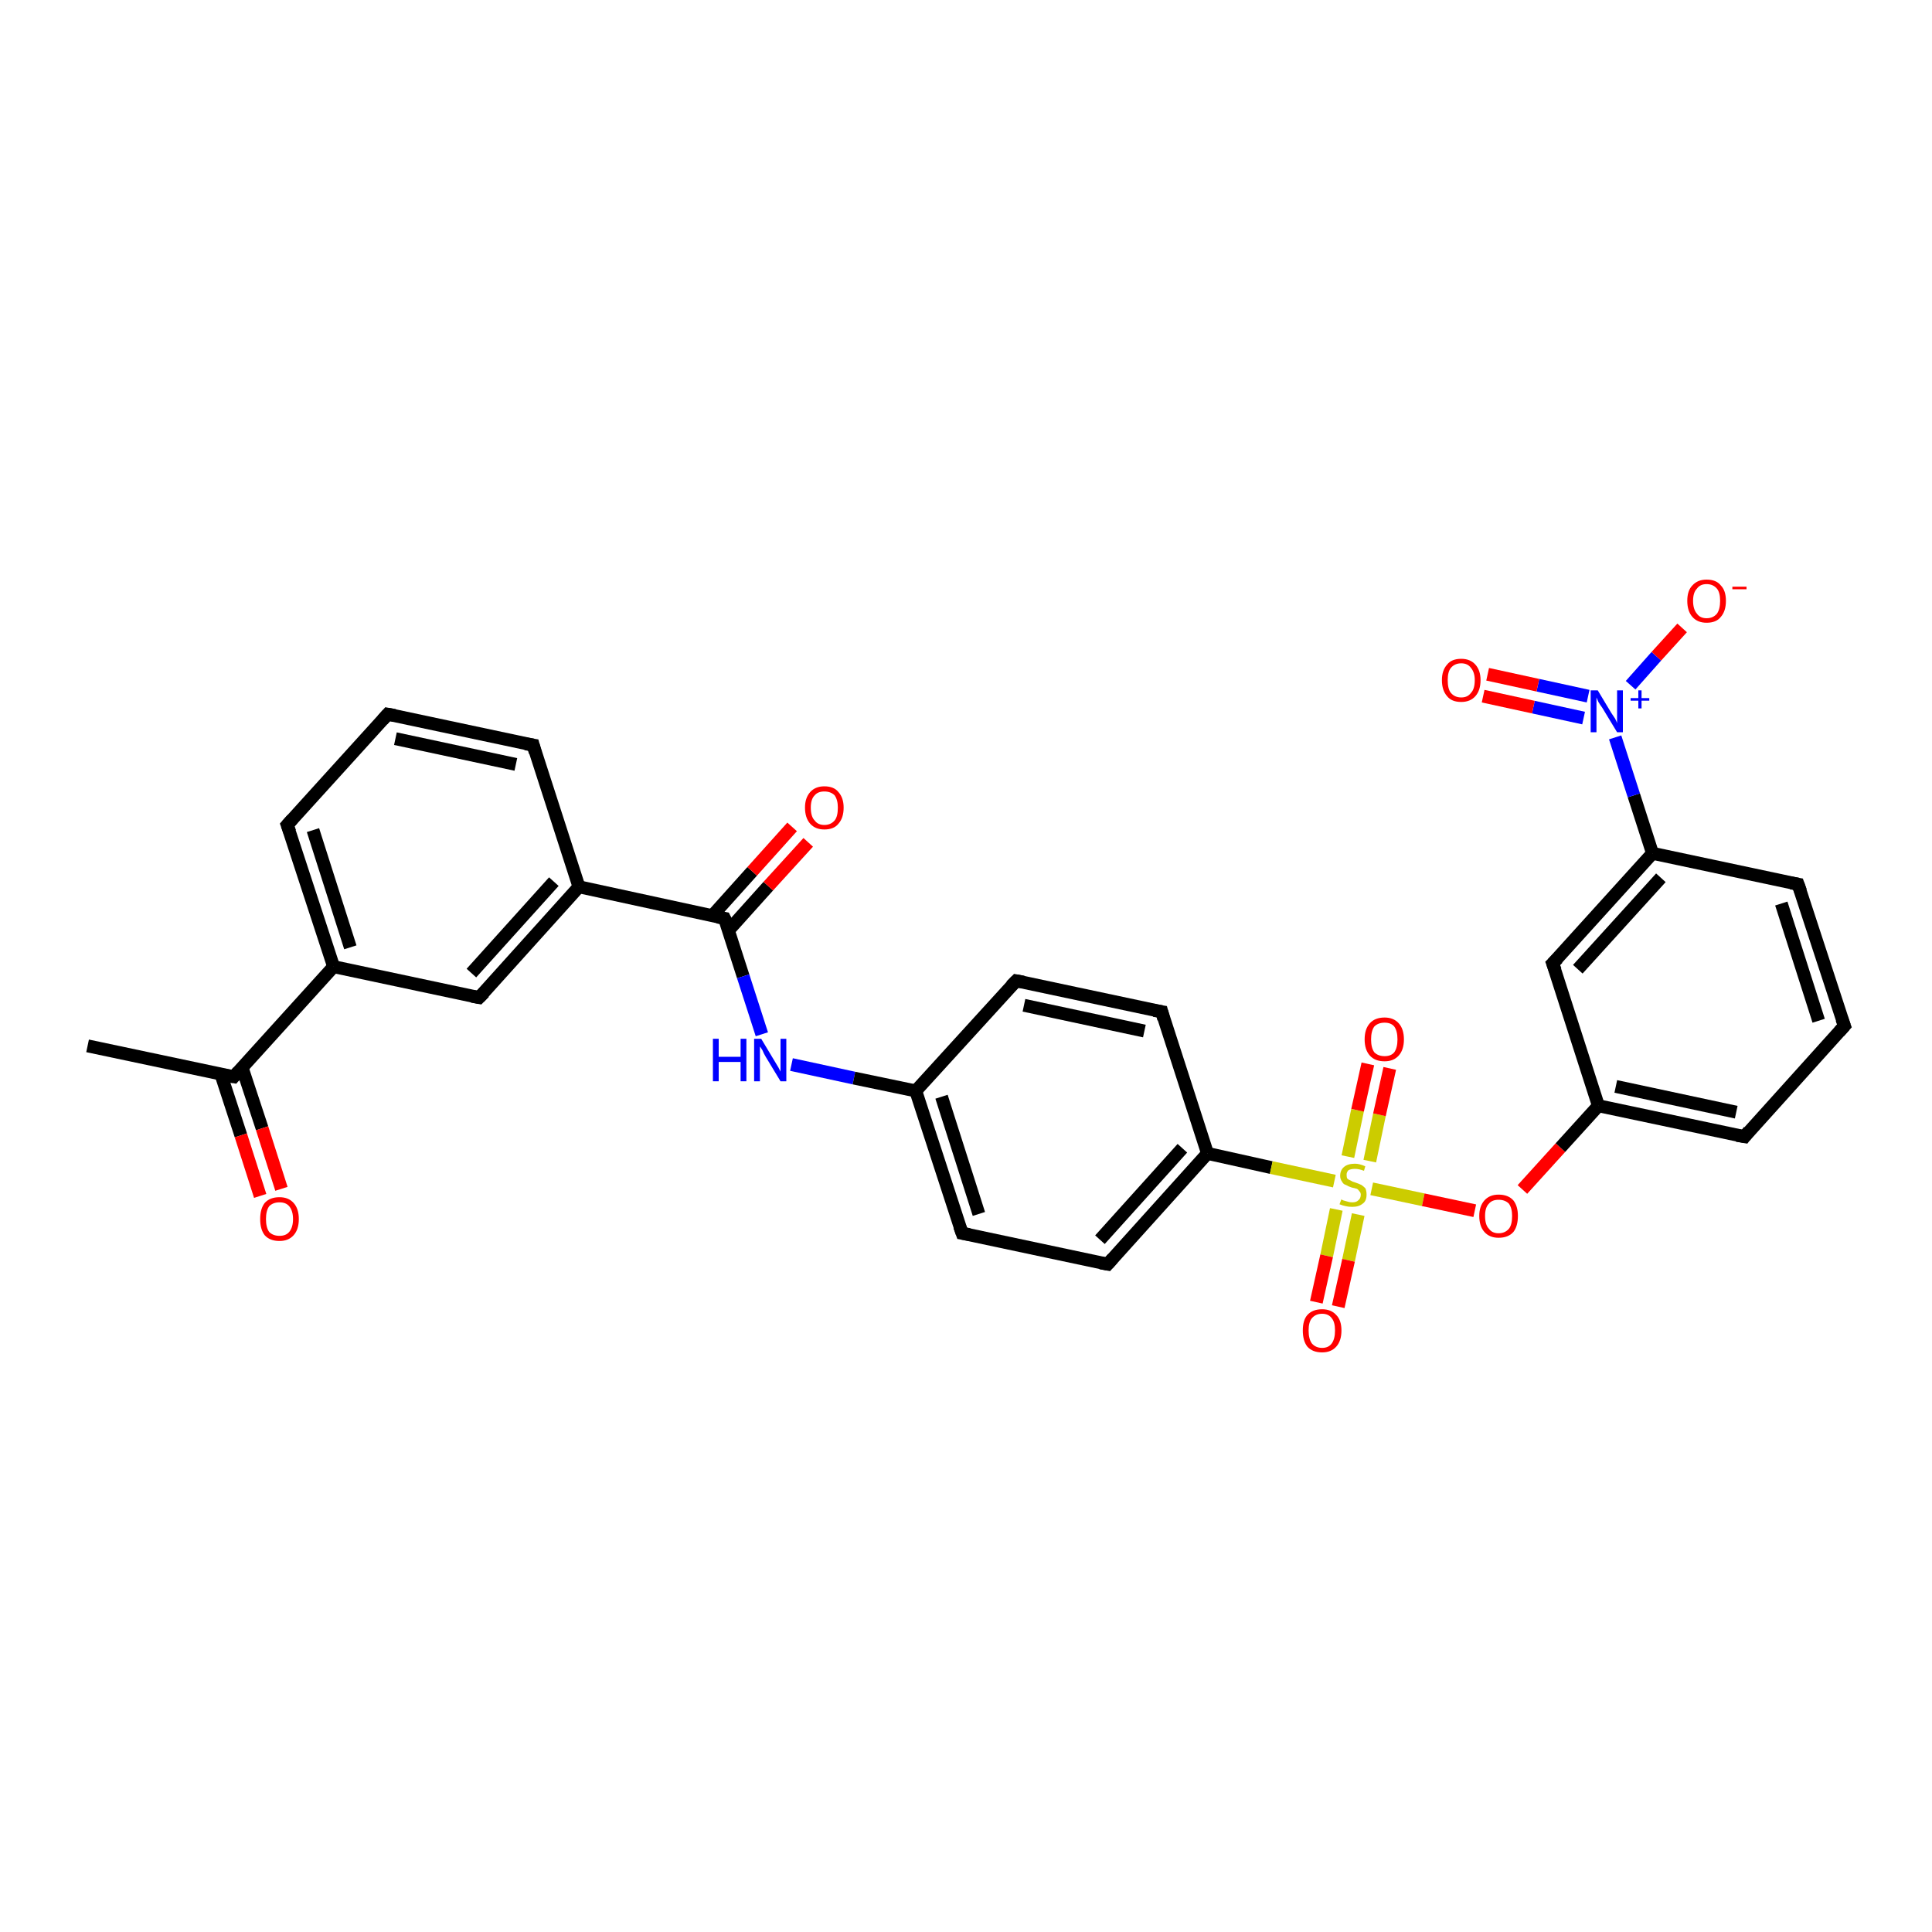 <?xml version='1.0' encoding='iso-8859-1'?>
<svg version='1.1' baseProfile='full'
              xmlns='http://www.w3.org/2000/svg'
                      xmlns:rdkit='http://www.rdkit.org/xml'
                      xmlns:xlink='http://www.w3.org/1999/xlink'
                  xml:space='preserve'
width='300px' height='300px' viewBox='0 0 300 300'>
<!-- END OF HEADER -->
<rect style='opacity:1.0;fill:#FFFFFF;stroke:none' width='300.0' height='300.0' x='0.0' y='0.0'> </rect>
<path class='bond-0 atom-0 atom-1' d='M 13.6,162.4 L 36.3,167.2' style='fill:none;fill-rule:evenodd;stroke:#000000;stroke-width:2.0px;stroke-linecap:butt;stroke-linejoin:miter;stroke-opacity:1' />
<path class='bond-1 atom-1 atom-2' d='M 34.3,166.8 L 37.4,176.3' style='fill:none;fill-rule:evenodd;stroke:#000000;stroke-width:2.0px;stroke-linecap:butt;stroke-linejoin:miter;stroke-opacity:1' />
<path class='bond-1 atom-1 atom-2' d='M 37.4,176.3 L 40.4,185.7' style='fill:none;fill-rule:evenodd;stroke:#FF0000;stroke-width:2.0px;stroke-linecap:butt;stroke-linejoin:miter;stroke-opacity:1' />
<path class='bond-1 atom-1 atom-2' d='M 37.6,165.8 L 40.7,175.2' style='fill:none;fill-rule:evenodd;stroke:#000000;stroke-width:2.0px;stroke-linecap:butt;stroke-linejoin:miter;stroke-opacity:1' />
<path class='bond-1 atom-1 atom-2' d='M 40.7,175.2 L 43.7,184.6' style='fill:none;fill-rule:evenodd;stroke:#FF0000;stroke-width:2.0px;stroke-linecap:butt;stroke-linejoin:miter;stroke-opacity:1' />
<path class='bond-2 atom-1 atom-3' d='M 36.3,167.2 L 51.8,150.1' style='fill:none;fill-rule:evenodd;stroke:#000000;stroke-width:2.0px;stroke-linecap:butt;stroke-linejoin:miter;stroke-opacity:1' />
<path class='bond-3 atom-3 atom-4' d='M 51.8,150.1 L 44.6,128.1' style='fill:none;fill-rule:evenodd;stroke:#000000;stroke-width:2.0px;stroke-linecap:butt;stroke-linejoin:miter;stroke-opacity:1' />
<path class='bond-3 atom-3 atom-4' d='M 54.4,147.1 L 48.6,128.9' style='fill:none;fill-rule:evenodd;stroke:#000000;stroke-width:2.0px;stroke-linecap:butt;stroke-linejoin:miter;stroke-opacity:1' />
<path class='bond-4 atom-4 atom-5' d='M 44.6,128.1 L 60.2,110.9' style='fill:none;fill-rule:evenodd;stroke:#000000;stroke-width:2.0px;stroke-linecap:butt;stroke-linejoin:miter;stroke-opacity:1' />
<path class='bond-5 atom-5 atom-6' d='M 60.2,110.9 L 82.8,115.7' style='fill:none;fill-rule:evenodd;stroke:#000000;stroke-width:2.0px;stroke-linecap:butt;stroke-linejoin:miter;stroke-opacity:1' />
<path class='bond-5 atom-5 atom-6' d='M 61.4,114.7 L 80.1,118.7' style='fill:none;fill-rule:evenodd;stroke:#000000;stroke-width:2.0px;stroke-linecap:butt;stroke-linejoin:miter;stroke-opacity:1' />
<path class='bond-6 atom-6 atom-7' d='M 82.8,115.7 L 89.9,137.7' style='fill:none;fill-rule:evenodd;stroke:#000000;stroke-width:2.0px;stroke-linecap:butt;stroke-linejoin:miter;stroke-opacity:1' />
<path class='bond-7 atom-7 atom-8' d='M 89.9,137.7 L 74.4,154.9' style='fill:none;fill-rule:evenodd;stroke:#000000;stroke-width:2.0px;stroke-linecap:butt;stroke-linejoin:miter;stroke-opacity:1' />
<path class='bond-7 atom-7 atom-8' d='M 86.0,136.9 L 73.2,151.1' style='fill:none;fill-rule:evenodd;stroke:#000000;stroke-width:2.0px;stroke-linecap:butt;stroke-linejoin:miter;stroke-opacity:1' />
<path class='bond-8 atom-7 atom-9' d='M 89.9,137.7 L 112.5,142.6' style='fill:none;fill-rule:evenodd;stroke:#000000;stroke-width:2.0px;stroke-linecap:butt;stroke-linejoin:miter;stroke-opacity:1' />
<path class='bond-9 atom-9 atom-10' d='M 113.1,144.5 L 119.3,137.6' style='fill:none;fill-rule:evenodd;stroke:#000000;stroke-width:2.0px;stroke-linecap:butt;stroke-linejoin:miter;stroke-opacity:1' />
<path class='bond-9 atom-9 atom-10' d='M 119.3,137.6 L 125.5,130.8' style='fill:none;fill-rule:evenodd;stroke:#FF0000;stroke-width:2.0px;stroke-linecap:butt;stroke-linejoin:miter;stroke-opacity:1' />
<path class='bond-9 atom-9 atom-10' d='M 110.6,142.2 L 116.8,135.3' style='fill:none;fill-rule:evenodd;stroke:#000000;stroke-width:2.0px;stroke-linecap:butt;stroke-linejoin:miter;stroke-opacity:1' />
<path class='bond-9 atom-9 atom-10' d='M 116.8,135.3 L 123.0,128.4' style='fill:none;fill-rule:evenodd;stroke:#FF0000;stroke-width:2.0px;stroke-linecap:butt;stroke-linejoin:miter;stroke-opacity:1' />
<path class='bond-10 atom-9 atom-11' d='M 112.5,142.6 L 115.4,151.6' style='fill:none;fill-rule:evenodd;stroke:#000000;stroke-width:2.0px;stroke-linecap:butt;stroke-linejoin:miter;stroke-opacity:1' />
<path class='bond-10 atom-9 atom-11' d='M 115.4,151.6 L 118.3,160.6' style='fill:none;fill-rule:evenodd;stroke:#0000FF;stroke-width:2.0px;stroke-linecap:butt;stroke-linejoin:miter;stroke-opacity:1' />
<path class='bond-11 atom-11 atom-12' d='M 122.9,165.3 L 132.6,167.4' style='fill:none;fill-rule:evenodd;stroke:#0000FF;stroke-width:2.0px;stroke-linecap:butt;stroke-linejoin:miter;stroke-opacity:1' />
<path class='bond-11 atom-11 atom-12' d='M 132.6,167.4 L 142.2,169.4' style='fill:none;fill-rule:evenodd;stroke:#000000;stroke-width:2.0px;stroke-linecap:butt;stroke-linejoin:miter;stroke-opacity:1' />
<path class='bond-12 atom-12 atom-13' d='M 142.2,169.4 L 149.4,191.5' style='fill:none;fill-rule:evenodd;stroke:#000000;stroke-width:2.0px;stroke-linecap:butt;stroke-linejoin:miter;stroke-opacity:1' />
<path class='bond-12 atom-12 atom-13' d='M 146.2,170.3 L 152.0,188.5' style='fill:none;fill-rule:evenodd;stroke:#000000;stroke-width:2.0px;stroke-linecap:butt;stroke-linejoin:miter;stroke-opacity:1' />
<path class='bond-13 atom-13 atom-14' d='M 149.4,191.5 L 172.0,196.3' style='fill:none;fill-rule:evenodd;stroke:#000000;stroke-width:2.0px;stroke-linecap:butt;stroke-linejoin:miter;stroke-opacity:1' />
<path class='bond-14 atom-14 atom-15' d='M 172.0,196.3 L 187.5,179.1' style='fill:none;fill-rule:evenodd;stroke:#000000;stroke-width:2.0px;stroke-linecap:butt;stroke-linejoin:miter;stroke-opacity:1' />
<path class='bond-14 atom-14 atom-15' d='M 170.8,192.5 L 183.6,178.3' style='fill:none;fill-rule:evenodd;stroke:#000000;stroke-width:2.0px;stroke-linecap:butt;stroke-linejoin:miter;stroke-opacity:1' />
<path class='bond-15 atom-15 atom-16' d='M 187.5,179.1 L 180.4,157.1' style='fill:none;fill-rule:evenodd;stroke:#000000;stroke-width:2.0px;stroke-linecap:butt;stroke-linejoin:miter;stroke-opacity:1' />
<path class='bond-16 atom-16 atom-17' d='M 180.4,157.1 L 157.8,152.3' style='fill:none;fill-rule:evenodd;stroke:#000000;stroke-width:2.0px;stroke-linecap:butt;stroke-linejoin:miter;stroke-opacity:1' />
<path class='bond-16 atom-16 atom-17' d='M 177.7,160.1 L 159.0,156.1' style='fill:none;fill-rule:evenodd;stroke:#000000;stroke-width:2.0px;stroke-linecap:butt;stroke-linejoin:miter;stroke-opacity:1' />
<path class='bond-17 atom-15 atom-18' d='M 187.5,179.1 L 197.4,181.3' style='fill:none;fill-rule:evenodd;stroke:#000000;stroke-width:2.0px;stroke-linecap:butt;stroke-linejoin:miter;stroke-opacity:1' />
<path class='bond-17 atom-15 atom-18' d='M 197.4,181.3 L 207.2,183.4' style='fill:none;fill-rule:evenodd;stroke:#CCCC00;stroke-width:2.0px;stroke-linecap:butt;stroke-linejoin:miter;stroke-opacity:1' />
<path class='bond-18 atom-18 atom-19' d='M 207.5,187.8 L 206.0,195.0' style='fill:none;fill-rule:evenodd;stroke:#CCCC00;stroke-width:2.0px;stroke-linecap:butt;stroke-linejoin:miter;stroke-opacity:1' />
<path class='bond-18 atom-18 atom-19' d='M 206.0,195.0 L 204.4,202.2' style='fill:none;fill-rule:evenodd;stroke:#FF0000;stroke-width:2.0px;stroke-linecap:butt;stroke-linejoin:miter;stroke-opacity:1' />
<path class='bond-18 atom-18 atom-19' d='M 210.9,188.6 L 209.4,195.7' style='fill:none;fill-rule:evenodd;stroke:#CCCC00;stroke-width:2.0px;stroke-linecap:butt;stroke-linejoin:miter;stroke-opacity:1' />
<path class='bond-18 atom-18 atom-19' d='M 209.4,195.7 L 207.8,202.9' style='fill:none;fill-rule:evenodd;stroke:#FF0000;stroke-width:2.0px;stroke-linecap:butt;stroke-linejoin:miter;stroke-opacity:1' />
<path class='bond-19 atom-18 atom-20' d='M 212.7,180.3 L 214.2,173.1' style='fill:none;fill-rule:evenodd;stroke:#CCCC00;stroke-width:2.0px;stroke-linecap:butt;stroke-linejoin:miter;stroke-opacity:1' />
<path class='bond-19 atom-18 atom-20' d='M 214.2,173.1 L 215.8,165.9' style='fill:none;fill-rule:evenodd;stroke:#FF0000;stroke-width:2.0px;stroke-linecap:butt;stroke-linejoin:miter;stroke-opacity:1' />
<path class='bond-19 atom-18 atom-20' d='M 209.3,179.6 L 210.8,172.4' style='fill:none;fill-rule:evenodd;stroke:#CCCC00;stroke-width:2.0px;stroke-linecap:butt;stroke-linejoin:miter;stroke-opacity:1' />
<path class='bond-19 atom-18 atom-20' d='M 210.8,172.4 L 212.4,165.2' style='fill:none;fill-rule:evenodd;stroke:#FF0000;stroke-width:2.0px;stroke-linecap:butt;stroke-linejoin:miter;stroke-opacity:1' />
<path class='bond-20 atom-18 atom-21' d='M 213.0,184.6 L 221.0,186.3' style='fill:none;fill-rule:evenodd;stroke:#CCCC00;stroke-width:2.0px;stroke-linecap:butt;stroke-linejoin:miter;stroke-opacity:1' />
<path class='bond-20 atom-18 atom-21' d='M 221.0,186.3 L 229.0,188.0' style='fill:none;fill-rule:evenodd;stroke:#FF0000;stroke-width:2.0px;stroke-linecap:butt;stroke-linejoin:miter;stroke-opacity:1' />
<path class='bond-21 atom-21 atom-22' d='M 236.4,184.7 L 242.3,178.2' style='fill:none;fill-rule:evenodd;stroke:#FF0000;stroke-width:2.0px;stroke-linecap:butt;stroke-linejoin:miter;stroke-opacity:1' />
<path class='bond-21 atom-21 atom-22' d='M 242.3,178.2 L 248.2,171.7' style='fill:none;fill-rule:evenodd;stroke:#000000;stroke-width:2.0px;stroke-linecap:butt;stroke-linejoin:miter;stroke-opacity:1' />
<path class='bond-22 atom-22 atom-23' d='M 248.2,171.7 L 270.9,176.5' style='fill:none;fill-rule:evenodd;stroke:#000000;stroke-width:2.0px;stroke-linecap:butt;stroke-linejoin:miter;stroke-opacity:1' />
<path class='bond-22 atom-22 atom-23' d='M 250.9,168.7 L 269.6,172.7' style='fill:none;fill-rule:evenodd;stroke:#000000;stroke-width:2.0px;stroke-linecap:butt;stroke-linejoin:miter;stroke-opacity:1' />
<path class='bond-23 atom-23 atom-24' d='M 270.9,176.5 L 286.4,159.3' style='fill:none;fill-rule:evenodd;stroke:#000000;stroke-width:2.0px;stroke-linecap:butt;stroke-linejoin:miter;stroke-opacity:1' />
<path class='bond-24 atom-24 atom-25' d='M 286.4,159.3 L 279.2,137.3' style='fill:none;fill-rule:evenodd;stroke:#000000;stroke-width:2.0px;stroke-linecap:butt;stroke-linejoin:miter;stroke-opacity:1' />
<path class='bond-24 atom-24 atom-25' d='M 282.4,158.5 L 276.6,140.3' style='fill:none;fill-rule:evenodd;stroke:#000000;stroke-width:2.0px;stroke-linecap:butt;stroke-linejoin:miter;stroke-opacity:1' />
<path class='bond-25 atom-25 atom-26' d='M 279.2,137.3 L 256.6,132.5' style='fill:none;fill-rule:evenodd;stroke:#000000;stroke-width:2.0px;stroke-linecap:butt;stroke-linejoin:miter;stroke-opacity:1' />
<path class='bond-26 atom-26 atom-27' d='M 256.6,132.5 L 241.1,149.6' style='fill:none;fill-rule:evenodd;stroke:#000000;stroke-width:2.0px;stroke-linecap:butt;stroke-linejoin:miter;stroke-opacity:1' />
<path class='bond-26 atom-26 atom-27' d='M 257.9,136.3 L 245.0,150.5' style='fill:none;fill-rule:evenodd;stroke:#000000;stroke-width:2.0px;stroke-linecap:butt;stroke-linejoin:miter;stroke-opacity:1' />
<path class='bond-27 atom-26 atom-28' d='M 256.6,132.5 L 253.7,123.5' style='fill:none;fill-rule:evenodd;stroke:#000000;stroke-width:2.0px;stroke-linecap:butt;stroke-linejoin:miter;stroke-opacity:1' />
<path class='bond-27 atom-26 atom-28' d='M 253.7,123.5 L 250.8,114.5' style='fill:none;fill-rule:evenodd;stroke:#0000FF;stroke-width:2.0px;stroke-linecap:butt;stroke-linejoin:miter;stroke-opacity:1' />
<path class='bond-28 atom-28 atom-29' d='M 253.2,106.4 L 257.2,101.9' style='fill:none;fill-rule:evenodd;stroke:#0000FF;stroke-width:2.0px;stroke-linecap:butt;stroke-linejoin:miter;stroke-opacity:1' />
<path class='bond-28 atom-28 atom-29' d='M 257.2,101.9 L 261.2,97.5' style='fill:none;fill-rule:evenodd;stroke:#FF0000;stroke-width:2.0px;stroke-linecap:butt;stroke-linejoin:miter;stroke-opacity:1' />
<path class='bond-29 atom-28 atom-30' d='M 246.6,108.1 L 238.8,106.4' style='fill:none;fill-rule:evenodd;stroke:#0000FF;stroke-width:2.0px;stroke-linecap:butt;stroke-linejoin:miter;stroke-opacity:1' />
<path class='bond-29 atom-28 atom-30' d='M 238.8,106.4 L 231.0,104.7' style='fill:none;fill-rule:evenodd;stroke:#FF0000;stroke-width:2.0px;stroke-linecap:butt;stroke-linejoin:miter;stroke-opacity:1' />
<path class='bond-29 atom-28 atom-30' d='M 245.9,111.5 L 238.1,109.8' style='fill:none;fill-rule:evenodd;stroke:#0000FF;stroke-width:2.0px;stroke-linecap:butt;stroke-linejoin:miter;stroke-opacity:1' />
<path class='bond-29 atom-28 atom-30' d='M 238.1,109.8 L 230.3,108.1' style='fill:none;fill-rule:evenodd;stroke:#FF0000;stroke-width:2.0px;stroke-linecap:butt;stroke-linejoin:miter;stroke-opacity:1' />
<path class='bond-30 atom-8 atom-3' d='M 74.4,154.9 L 51.8,150.1' style='fill:none;fill-rule:evenodd;stroke:#000000;stroke-width:2.0px;stroke-linecap:butt;stroke-linejoin:miter;stroke-opacity:1' />
<path class='bond-31 atom-17 atom-12' d='M 157.8,152.3 L 142.2,169.4' style='fill:none;fill-rule:evenodd;stroke:#000000;stroke-width:2.0px;stroke-linecap:butt;stroke-linejoin:miter;stroke-opacity:1' />
<path class='bond-32 atom-27 atom-22' d='M 241.1,149.6 L 248.2,171.7' style='fill:none;fill-rule:evenodd;stroke:#000000;stroke-width:2.0px;stroke-linecap:butt;stroke-linejoin:miter;stroke-opacity:1' />
<path d='M 35.1,167.0 L 36.3,167.2 L 37.0,166.4' style='fill:none;stroke:#000000;stroke-width:2.0px;stroke-linecap:butt;stroke-linejoin:miter;stroke-opacity:1;' />
<path d='M 45.0,129.2 L 44.6,128.1 L 45.4,127.2' style='fill:none;stroke:#000000;stroke-width:2.0px;stroke-linecap:butt;stroke-linejoin:miter;stroke-opacity:1;' />
<path d='M 59.4,111.8 L 60.2,110.9 L 61.3,111.1' style='fill:none;stroke:#000000;stroke-width:2.0px;stroke-linecap:butt;stroke-linejoin:miter;stroke-opacity:1;' />
<path d='M 81.6,115.5 L 82.8,115.7 L 83.1,116.8' style='fill:none;stroke:#000000;stroke-width:2.0px;stroke-linecap:butt;stroke-linejoin:miter;stroke-opacity:1;' />
<path d='M 75.2,154.1 L 74.4,154.9 L 73.3,154.7' style='fill:none;stroke:#000000;stroke-width:2.0px;stroke-linecap:butt;stroke-linejoin:miter;stroke-opacity:1;' />
<path d='M 111.4,142.4 L 112.5,142.6 L 112.7,143.0' style='fill:none;stroke:#000000;stroke-width:2.0px;stroke-linecap:butt;stroke-linejoin:miter;stroke-opacity:1;' />
<path d='M 149.0,190.4 L 149.4,191.5 L 150.5,191.7' style='fill:none;stroke:#000000;stroke-width:2.0px;stroke-linecap:butt;stroke-linejoin:miter;stroke-opacity:1;' />
<path d='M 170.9,196.1 L 172.0,196.3 L 172.8,195.4' style='fill:none;stroke:#000000;stroke-width:2.0px;stroke-linecap:butt;stroke-linejoin:miter;stroke-opacity:1;' />
<path d='M 180.7,158.2 L 180.4,157.1 L 179.2,156.9' style='fill:none;stroke:#000000;stroke-width:2.0px;stroke-linecap:butt;stroke-linejoin:miter;stroke-opacity:1;' />
<path d='M 158.9,152.5 L 157.8,152.3 L 157.0,153.1' style='fill:none;stroke:#000000;stroke-width:2.0px;stroke-linecap:butt;stroke-linejoin:miter;stroke-opacity:1;' />
<path d='M 269.7,176.3 L 270.9,176.5 L 271.6,175.6' style='fill:none;stroke:#000000;stroke-width:2.0px;stroke-linecap:butt;stroke-linejoin:miter;stroke-opacity:1;' />
<path d='M 285.6,160.2 L 286.4,159.3 L 286.0,158.2' style='fill:none;stroke:#000000;stroke-width:2.0px;stroke-linecap:butt;stroke-linejoin:miter;stroke-opacity:1;' />
<path d='M 279.6,138.4 L 279.2,137.3 L 278.1,137.1' style='fill:none;stroke:#000000;stroke-width:2.0px;stroke-linecap:butt;stroke-linejoin:miter;stroke-opacity:1;' />
<path d='M 241.9,148.8 L 241.1,149.6 L 241.5,150.7' style='fill:none;stroke:#000000;stroke-width:2.0px;stroke-linecap:butt;stroke-linejoin:miter;stroke-opacity:1;' />
<path class='atom-2' d='M 40.4 189.3
Q 40.4 187.7, 41.1 186.8
Q 41.9 185.9, 43.4 185.9
Q 44.8 185.9, 45.6 186.8
Q 46.4 187.7, 46.4 189.3
Q 46.4 190.9, 45.6 191.8
Q 44.8 192.7, 43.4 192.7
Q 41.9 192.7, 41.1 191.8
Q 40.4 190.9, 40.4 189.3
M 43.4 191.9
Q 44.4 191.9, 44.9 191.3
Q 45.5 190.6, 45.5 189.3
Q 45.5 188.0, 44.9 187.3
Q 44.4 186.7, 43.4 186.7
Q 42.4 186.7, 41.8 187.3
Q 41.3 188.0, 41.3 189.3
Q 41.3 190.6, 41.8 191.3
Q 42.4 191.9, 43.4 191.9
' fill='#FF0000'/>
<path class='atom-10' d='M 125.0 125.4
Q 125.0 123.9, 125.8 123.0
Q 126.6 122.1, 128.0 122.1
Q 129.5 122.1, 130.2 123.0
Q 131.0 123.9, 131.0 125.4
Q 131.0 127.0, 130.2 127.9
Q 129.5 128.8, 128.0 128.8
Q 126.6 128.8, 125.8 127.9
Q 125.0 127.0, 125.0 125.4
M 128.0 128.1
Q 129.0 128.1, 129.6 127.4
Q 130.1 126.8, 130.1 125.4
Q 130.1 124.2, 129.6 123.5
Q 129.0 122.9, 128.0 122.9
Q 127.0 122.9, 126.5 123.5
Q 125.9 124.1, 125.9 125.4
Q 125.9 126.8, 126.5 127.4
Q 127.0 128.1, 128.0 128.1
' fill='#FF0000'/>
<path class='atom-11' d='M 110.7 161.3
L 111.6 161.3
L 111.6 164.1
L 115.0 164.1
L 115.0 161.3
L 115.9 161.3
L 115.9 167.9
L 115.0 167.9
L 115.0 164.9
L 111.6 164.9
L 111.6 167.9
L 110.7 167.9
L 110.7 161.3
' fill='#0000FF'/>
<path class='atom-11' d='M 118.2 161.3
L 120.3 164.8
Q 120.5 165.1, 120.9 165.8
Q 121.2 166.4, 121.2 166.4
L 121.2 161.3
L 122.1 161.3
L 122.1 167.9
L 121.2 167.9
L 118.9 164.1
Q 118.6 163.6, 118.4 163.1
Q 118.1 162.6, 118.0 162.5
L 118.0 167.9
L 117.1 167.9
L 117.1 161.3
L 118.2 161.3
' fill='#0000FF'/>
<path class='atom-18' d='M 208.3 186.2
Q 208.3 186.3, 208.6 186.4
Q 208.9 186.5, 209.3 186.6
Q 209.6 186.7, 210.0 186.7
Q 210.6 186.7, 210.9 186.4
Q 211.3 186.1, 211.3 185.5
Q 211.3 185.2, 211.1 185.0
Q 210.9 184.7, 210.7 184.6
Q 210.4 184.5, 209.9 184.4
Q 209.3 184.2, 209.0 184.0
Q 208.6 183.9, 208.4 183.5
Q 208.1 183.1, 208.1 182.6
Q 208.1 181.7, 208.7 181.2
Q 209.3 180.7, 210.4 180.7
Q 211.1 180.7, 212.0 181.1
L 211.8 181.8
Q 211.0 181.5, 210.4 181.5
Q 209.8 181.5, 209.4 181.7
Q 209.1 182.0, 209.1 182.4
Q 209.1 182.8, 209.2 183.0
Q 209.4 183.2, 209.7 183.3
Q 210.0 183.5, 210.4 183.6
Q 211.0 183.8, 211.4 184.0
Q 211.7 184.2, 212.0 184.5
Q 212.2 184.9, 212.2 185.5
Q 212.2 186.5, 211.6 186.9
Q 211.0 187.4, 210.0 187.4
Q 209.4 187.4, 209.0 187.3
Q 208.5 187.2, 208.0 187.0
L 208.3 186.2
' fill='#CCCC00'/>
<path class='atom-19' d='M 202.3 206.6
Q 202.3 205.0, 203.0 204.2
Q 203.8 203.3, 205.3 203.3
Q 206.7 203.3, 207.5 204.2
Q 208.3 205.0, 208.3 206.6
Q 208.3 208.2, 207.5 209.1
Q 206.7 210.0, 205.3 210.0
Q 203.8 210.0, 203.0 209.1
Q 202.3 208.2, 202.3 206.6
M 205.3 209.3
Q 206.3 209.3, 206.8 208.6
Q 207.3 207.9, 207.3 206.6
Q 207.3 205.3, 206.8 204.7
Q 206.3 204.0, 205.3 204.0
Q 204.3 204.0, 203.7 204.7
Q 203.2 205.3, 203.2 206.6
Q 203.2 207.9, 203.7 208.6
Q 204.3 209.3, 205.3 209.3
' fill='#FF0000'/>
<path class='atom-20' d='M 211.9 161.4
Q 211.9 159.8, 212.7 158.9
Q 213.5 158.0, 215.0 158.0
Q 216.4 158.0, 217.2 158.9
Q 218.0 159.8, 218.0 161.4
Q 218.0 163.0, 217.2 163.9
Q 216.4 164.8, 215.0 164.8
Q 213.5 164.8, 212.7 163.9
Q 211.9 163.0, 211.9 161.4
M 215.0 164.0
Q 216.0 164.0, 216.5 163.4
Q 217.0 162.7, 217.0 161.4
Q 217.0 160.1, 216.5 159.4
Q 216.0 158.8, 215.0 158.8
Q 214.0 158.8, 213.4 159.4
Q 212.9 160.1, 212.9 161.4
Q 212.9 162.7, 213.4 163.4
Q 214.0 164.0, 215.0 164.0
' fill='#FF0000'/>
<path class='atom-21' d='M 229.7 188.8
Q 229.7 187.3, 230.5 186.4
Q 231.3 185.5, 232.7 185.5
Q 234.2 185.5, 235.0 186.4
Q 235.7 187.3, 235.7 188.8
Q 235.7 190.4, 235.0 191.3
Q 234.2 192.2, 232.7 192.2
Q 231.3 192.2, 230.5 191.3
Q 229.7 190.4, 229.7 188.8
M 232.7 191.5
Q 233.7 191.5, 234.3 190.8
Q 234.8 190.2, 234.8 188.8
Q 234.8 187.6, 234.3 186.9
Q 233.7 186.3, 232.7 186.3
Q 231.7 186.3, 231.2 186.9
Q 230.6 187.5, 230.6 188.8
Q 230.6 190.2, 231.2 190.8
Q 231.7 191.5, 232.7 191.5
' fill='#FF0000'/>
<path class='atom-28' d='M 248.1 107.2
L 250.2 110.7
Q 250.4 111.0, 250.8 111.6
Q 251.1 112.2, 251.1 112.3
L 251.1 107.2
L 252.0 107.2
L 252.0 113.7
L 251.1 113.7
L 248.8 109.9
Q 248.5 109.5, 248.2 109.0
Q 248.0 108.5, 247.9 108.3
L 247.9 113.7
L 247.0 113.7
L 247.0 107.2
L 248.1 107.2
' fill='#0000FF'/>
<path class='atom-28' d='M 253.2 108.4
L 254.4 108.4
L 254.4 107.2
L 254.9 107.2
L 254.9 108.4
L 256.1 108.4
L 256.1 108.8
L 254.9 108.8
L 254.9 110.0
L 254.4 110.0
L 254.4 108.8
L 253.2 108.8
L 253.2 108.4
' fill='#0000FF'/>
<path class='atom-29' d='M 262.0 93.3
Q 262.0 91.7, 262.8 90.9
Q 263.6 90.0, 265.0 90.0
Q 266.5 90.0, 267.2 90.9
Q 268.0 91.7, 268.0 93.3
Q 268.0 94.9, 267.2 95.8
Q 266.5 96.7, 265.0 96.7
Q 263.6 96.7, 262.8 95.8
Q 262.0 94.9, 262.0 93.3
M 265.0 96.0
Q 266.0 96.0, 266.6 95.3
Q 267.1 94.6, 267.1 93.3
Q 267.1 92.0, 266.6 91.4
Q 266.0 90.7, 265.0 90.7
Q 264.0 90.7, 263.5 91.4
Q 262.9 92.0, 262.9 93.3
Q 262.9 94.6, 263.5 95.3
Q 264.0 96.0, 265.0 96.0
' fill='#FF0000'/>
<path class='atom-29' d='M 269.0 91.1
L 271.2 91.1
L 271.2 91.5
L 269.0 91.5
L 269.0 91.1
' fill='#FF0000'/>
<path class='atom-30' d='M 223.9 105.6
Q 223.9 104.1, 224.7 103.2
Q 225.4 102.3, 226.9 102.3
Q 228.3 102.3, 229.1 103.2
Q 229.9 104.1, 229.9 105.6
Q 229.9 107.2, 229.1 108.1
Q 228.3 109.0, 226.9 109.0
Q 225.4 109.0, 224.7 108.1
Q 223.9 107.2, 223.9 105.6
M 226.9 108.3
Q 227.9 108.3, 228.4 107.6
Q 229.0 107.0, 229.0 105.6
Q 229.0 104.4, 228.4 103.7
Q 227.9 103.0, 226.9 103.0
Q 225.9 103.0, 225.3 103.7
Q 224.8 104.3, 224.8 105.6
Q 224.8 107.0, 225.3 107.6
Q 225.9 108.3, 226.9 108.3
' fill='#FF0000'/>
</svg>

